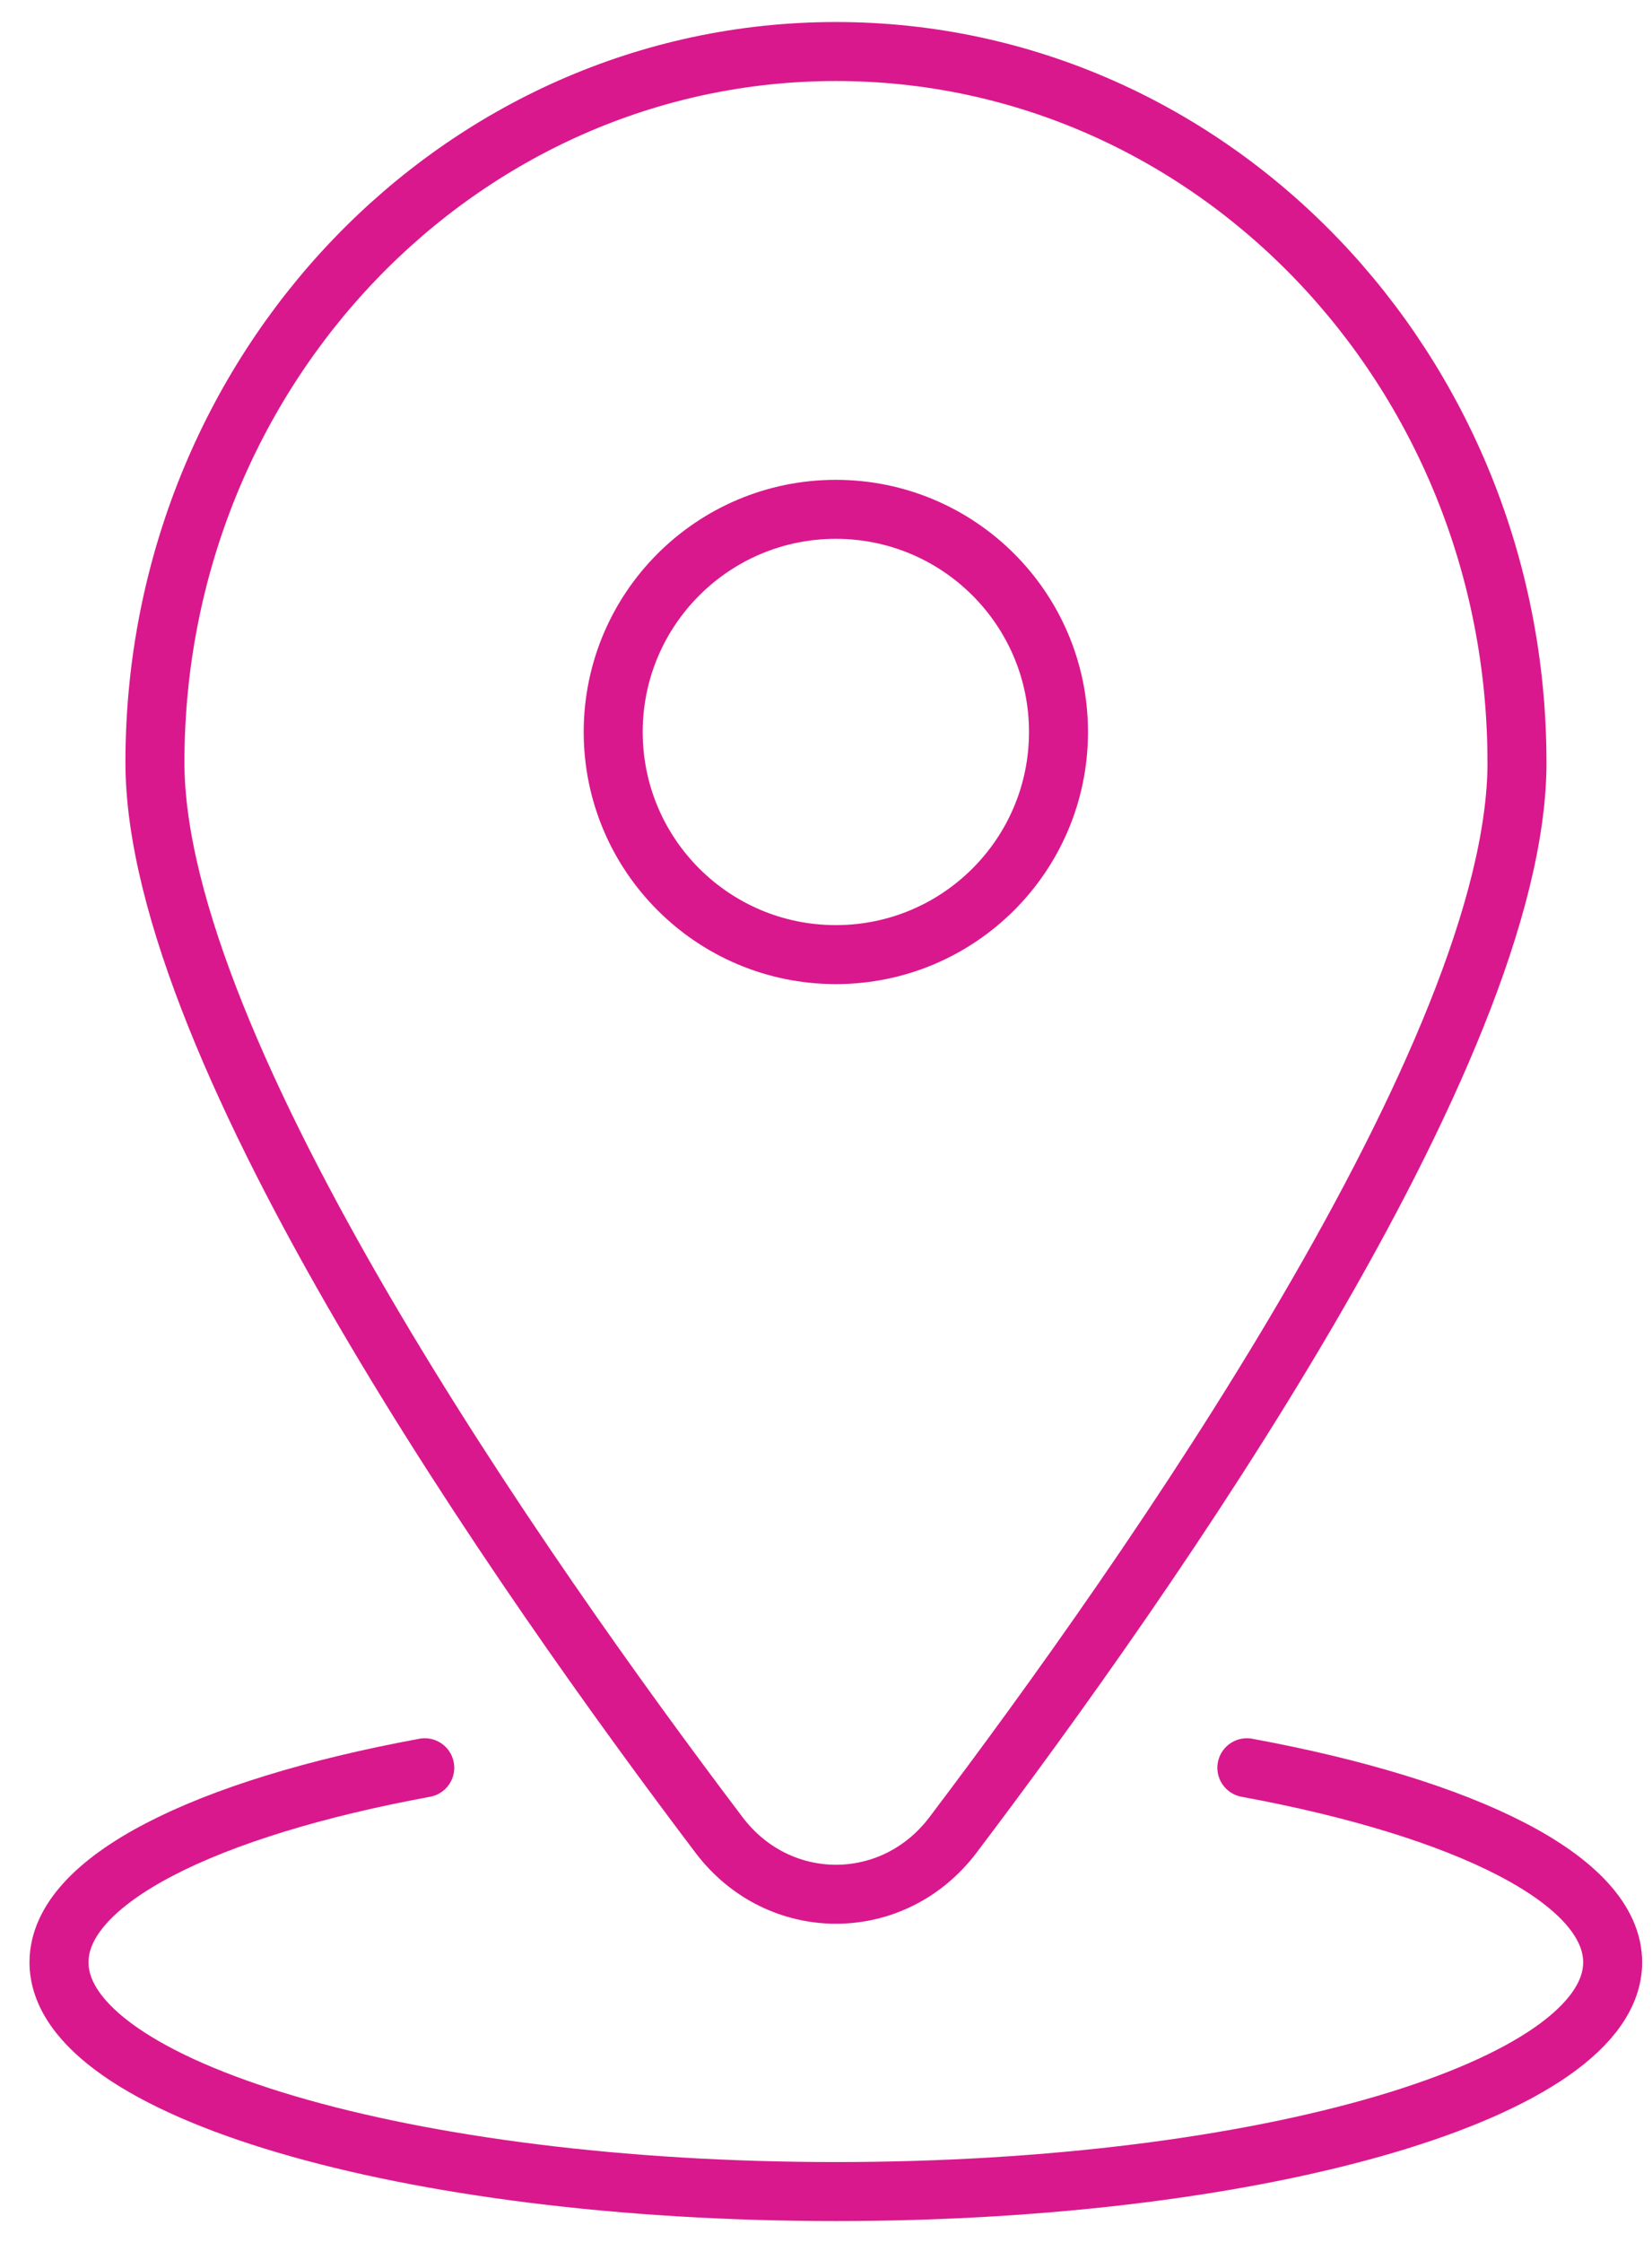 <svg width="42" height="57" viewBox="0 0 42 57" fill="none" xmlns="http://www.w3.org/2000/svg">
<g id="Group 2325">
<path id="Vector" d="M38.568 19.382C38.568 26.734 29.175 40.114 24.227 46.655C22.707 48.663 19.8 48.663 18.281 46.655C13.332 40.115 3.939 26.734 3.939 19.382C3.939 9.401 11.691 1.31 21.253 1.31C30.816 1.31 38.567 9.401 38.567 19.382H38.568Z" stroke="#DA188D" stroke-width="1.5" stroke-linecap="round" stroke-linejoin="round"/>
<path id="Vector_2" d="M21.25 24.271C24.377 24.271 26.911 21.737 26.911 18.611C26.911 15.485 24.377 12.95 21.25 12.95C18.124 12.95 15.59 15.485 15.59 18.611C15.59 21.737 18.124 24.271 21.25 24.271Z" stroke="#DA188D" stroke-width="1.5" stroke-linecap="round" stroke-linejoin="round"/>
<path id="Vector_3" d="M31.7 44.945C37.285 45.975 41 47.805 41 49.891C41 53.11 32.158 55.72 21.249 55.72C10.341 55.72 1.5 53.11 1.5 49.891C1.5 47.804 5.215 45.974 10.799 44.945" stroke="#DA188D" stroke-width="1.5" stroke-linecap="round" stroke-linejoin="round"/>
</g>
</svg>
